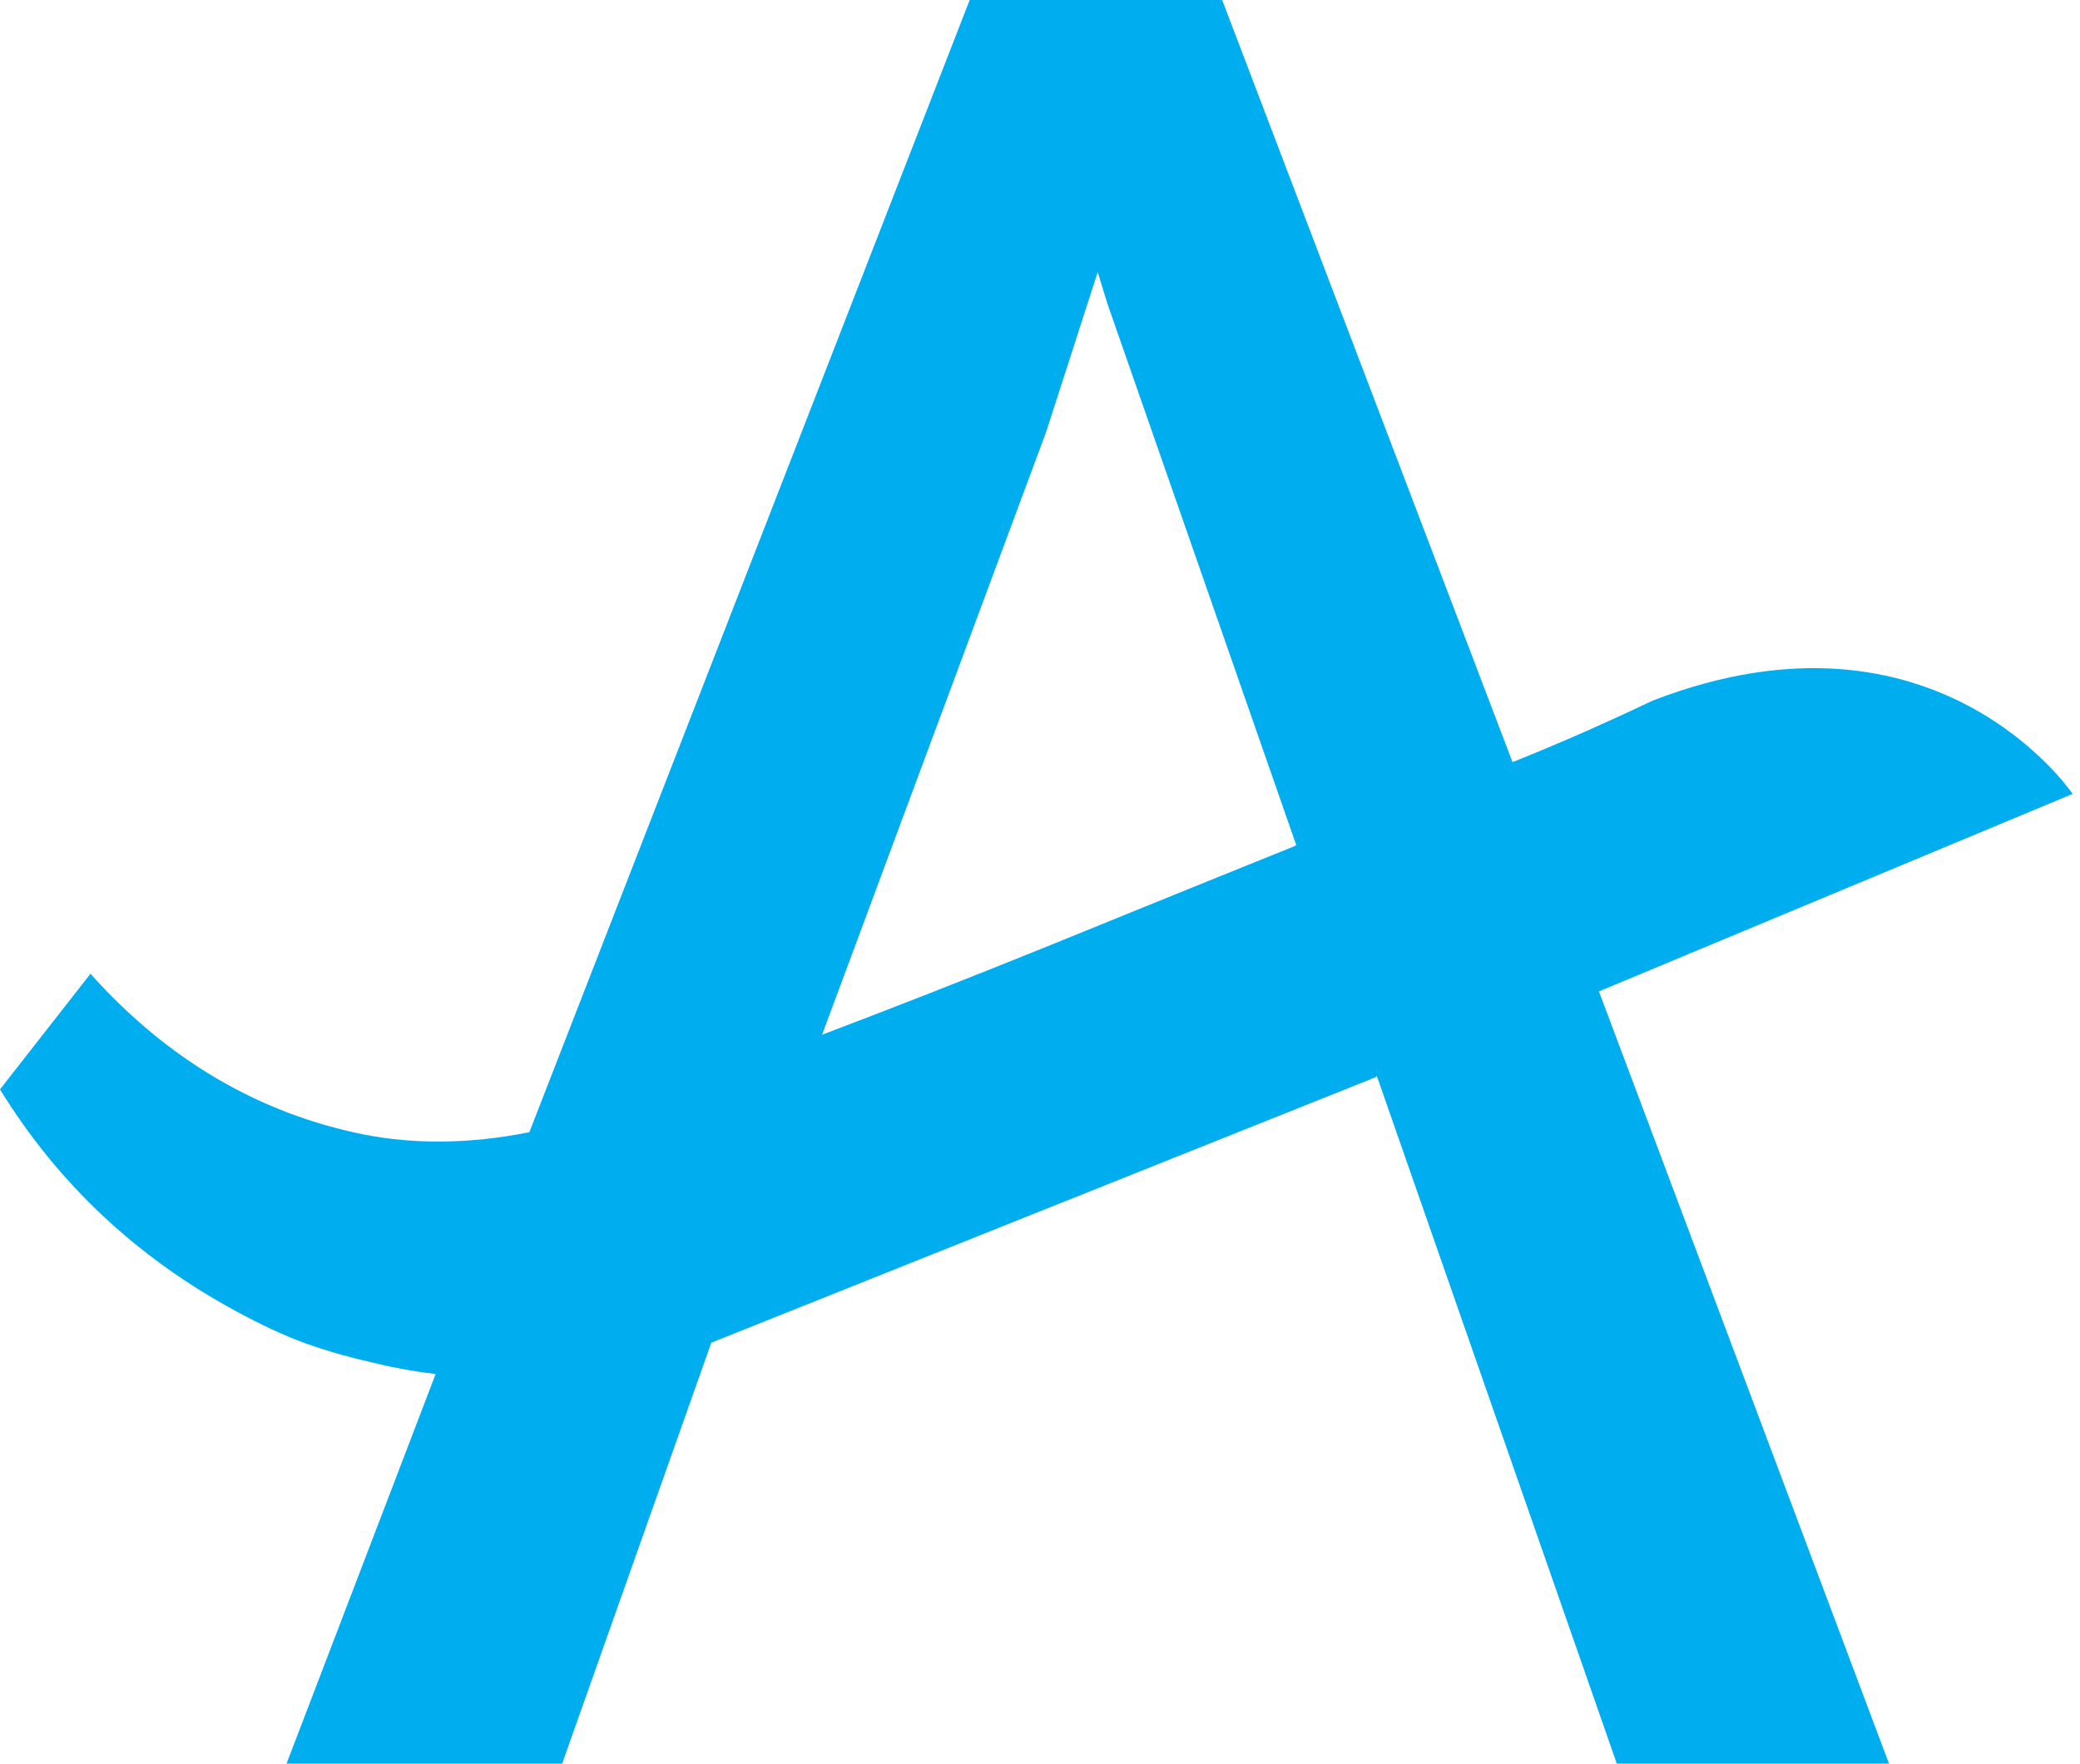 <svg width="46" height="39" viewBox="0 0 46 39" fill="none" xmlns="http://www.w3.org/2000/svg">
<path fill-rule="evenodd" clip-rule="evenodd" d="M28.623 18.714C25.799 19.852 23.292 20.875 23.292 20.875C21.354 21.661 19.644 22.326 18.18 22.882L23.136 9.552L24.264 6.055L24.276 6.016L24.49 6.713L28.669 18.694C28.663 18.694 28.649 18.694 28.623 18.714ZM45.837 17.556C45.837 17.556 42.832 13.087 36.586 15.479C36.534 15.491 35.232 16.143 33.45 16.853L27.029 0H21.445L11.707 25.037C10.328 25.312 9.116 25.293 8.079 25.094C5.72 24.628 3.687 23.419 2.001 21.533L-0 24.09C1.283 26.175 3.019 27.799 5.196 28.982C6.362 29.614 7.091 29.875 8.478 30.187C8.567 30.208 9.087 30.323 9.635 30.383L6.337 39H12.432L15.731 29.691L30.419 23.822L30.45 23.796L35.756 39H41.776L35.361 21.923L45.837 17.556Z" fill="#00AEEF"/>
</svg>
